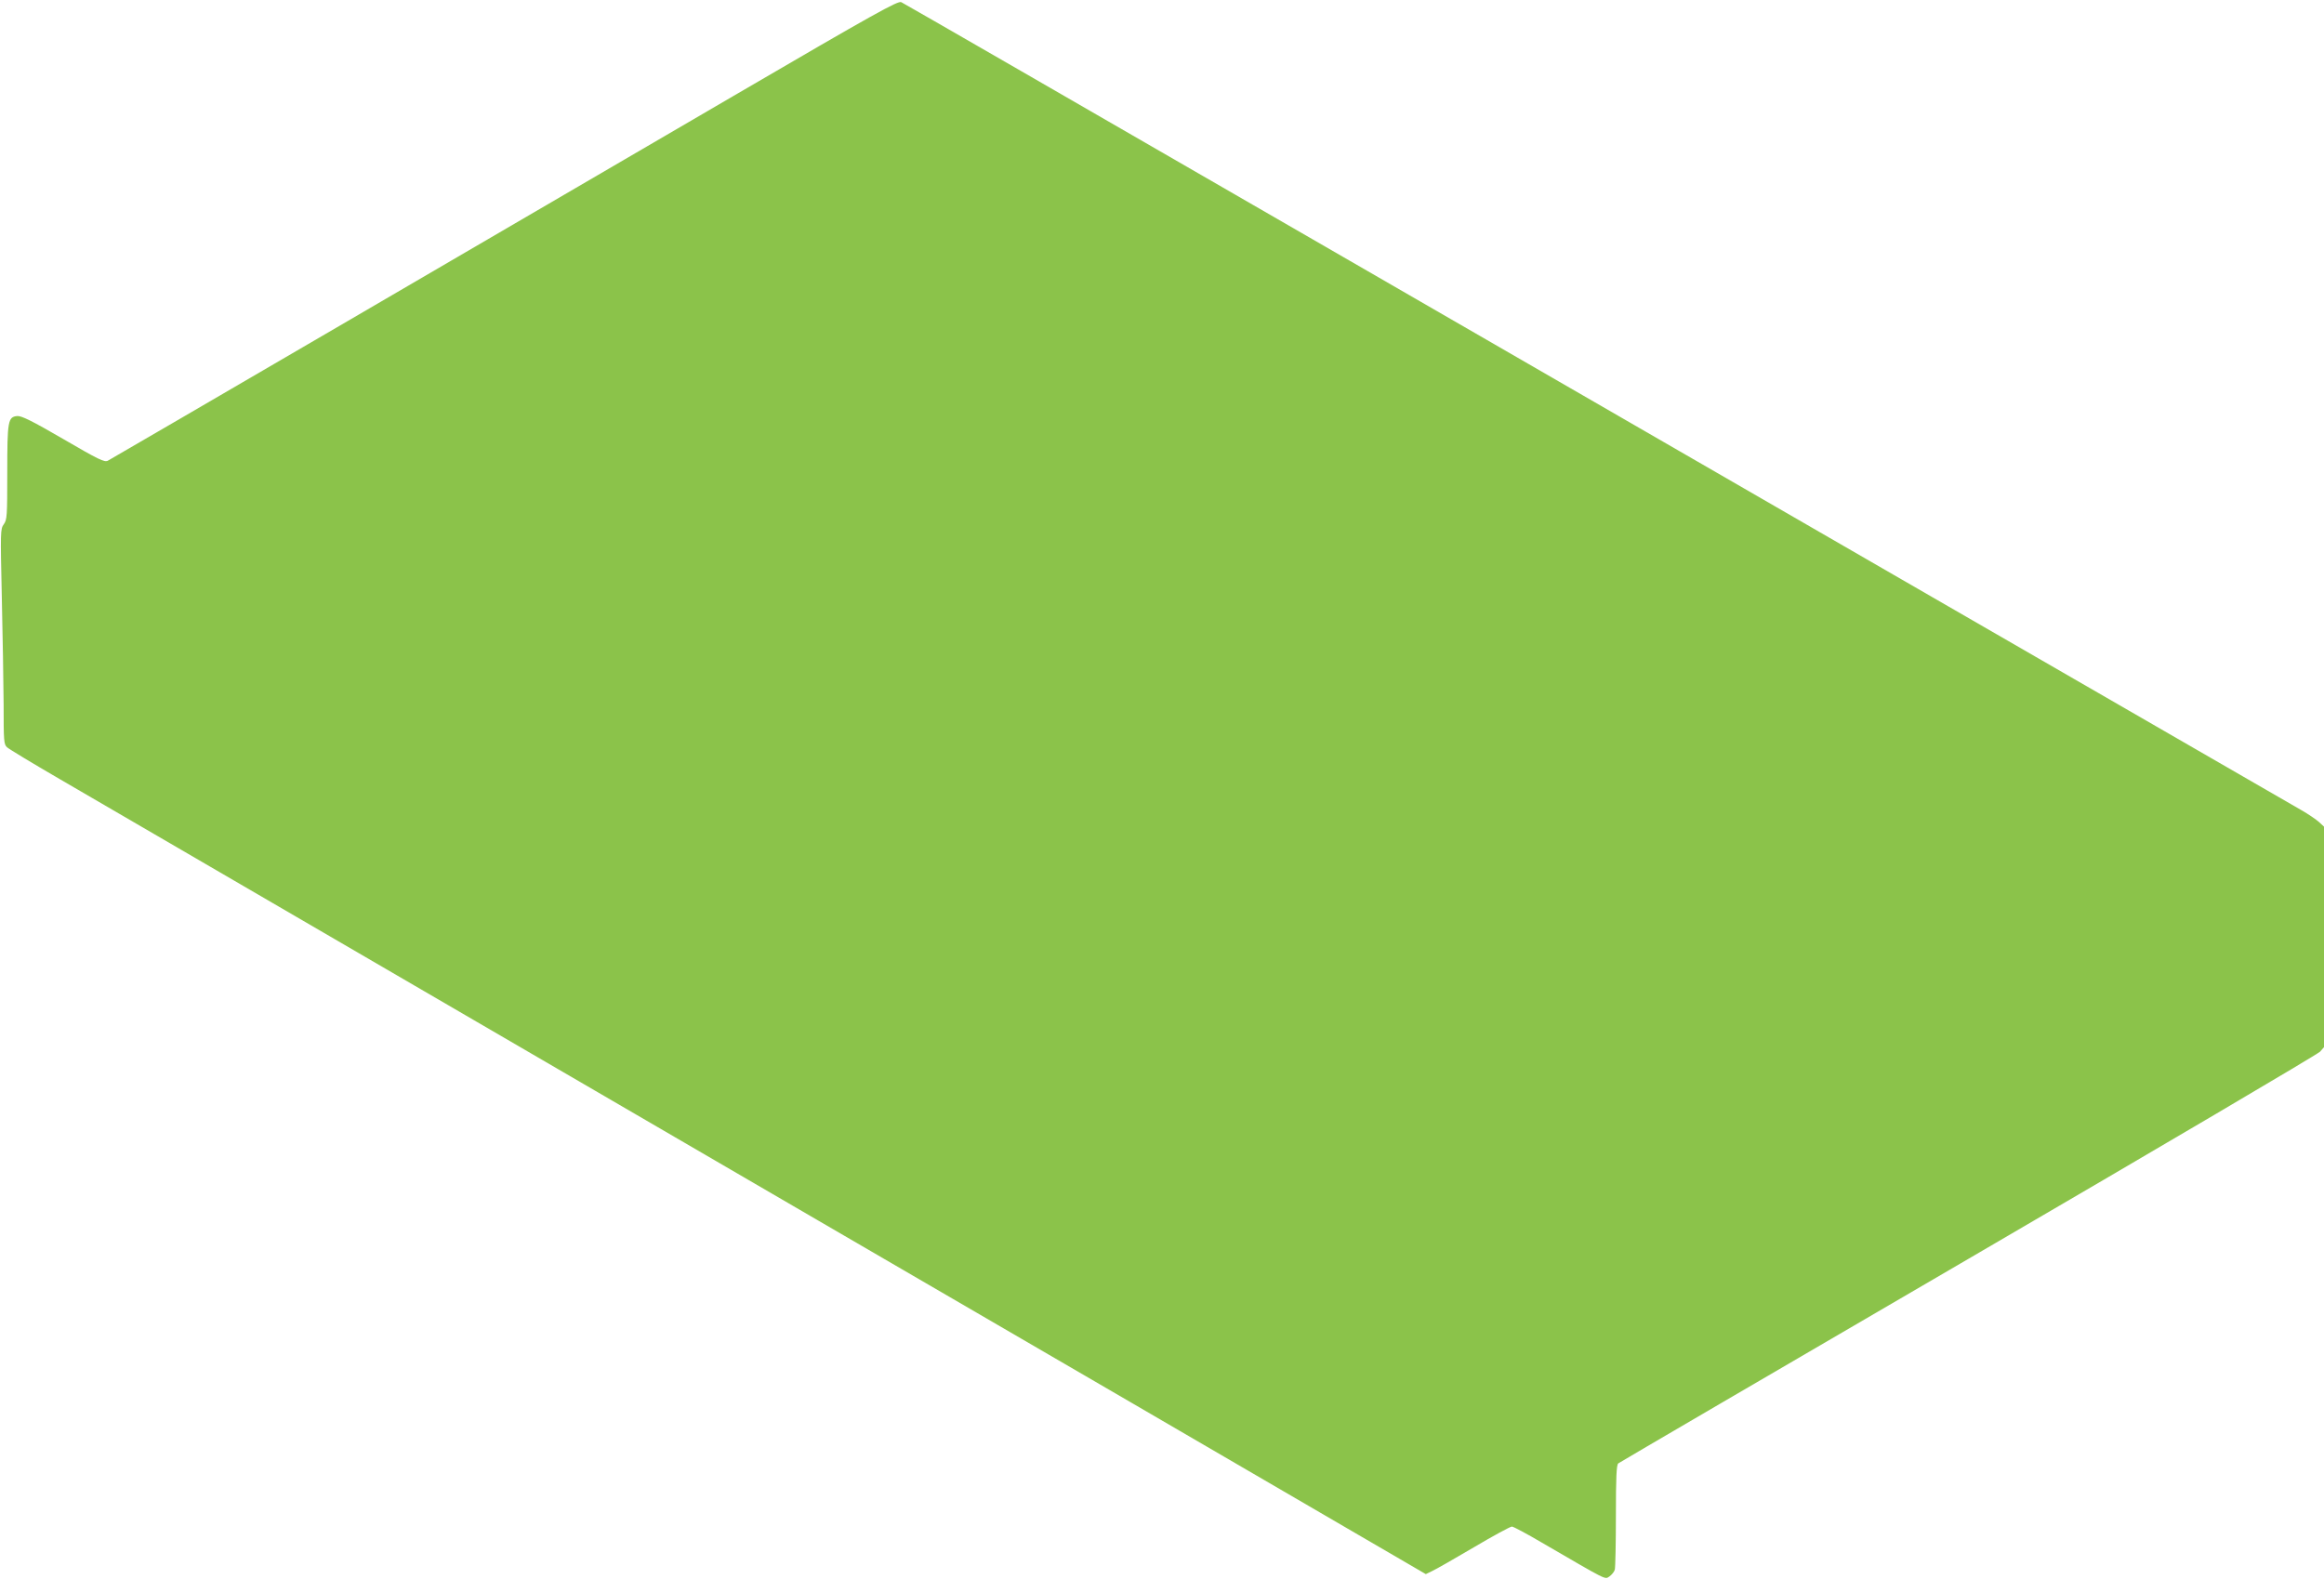 <?xml version="1.0" standalone="no"?>
<!DOCTYPE svg PUBLIC "-//W3C//DTD SVG 20010904//EN"
 "http://www.w3.org/TR/2001/REC-SVG-20010904/DTD/svg10.dtd">
<svg version="1.0" xmlns="http://www.w3.org/2000/svg"
 width="1280pt" height="870pt" viewBox="0 0 1280 870"
 preserveAspectRatio="xMidYMid meet">
<g transform="translate(0,870) scale(0.1,-0.1)"
fill="#8bc34a" stroke="none">
<path d="M4039 8171 c-497 -290 -1471 -858 -2164 -1263 -693 -404 -1269 -740
-1281 -746 -18 -10 -51 6 -245 119 -172 100 -231 129 -254 127 -51 -5 -55 -25
-55 -311 0 -239 -1 -260 -19 -285 -19 -26 -19 -39 -11 -402 5 -206 9 -473 10
-592 0 -201 1 -219 19 -235 11 -10 140 -88 288 -174 147 -86 1175 -684 2283
-1329 1108 -645 2741 -1596 3629 -2112 l1614 -940 35 17 c20 9 123 68 230 131
106 63 201 114 209 114 8 0 83 -40 166 -89 365 -212 345 -203 371 -186 13 9
27 26 30 38 3 12 6 146 6 298 0 209 3 279 13 287 6 5 874 512 1927 1126 1053
614 1925 1128 1938 1142 l22 25 0 608 0 607 -27 25 c-16 14 -59 44 -98 66 -38
22 -1031 595 -2205 1273 -1174 678 -2540 1467 -3035 1753 -1546 893 -2449
1414 -2471 1425 -18 9 -139 -58 -925 -517z"/>
</g>
</svg>
